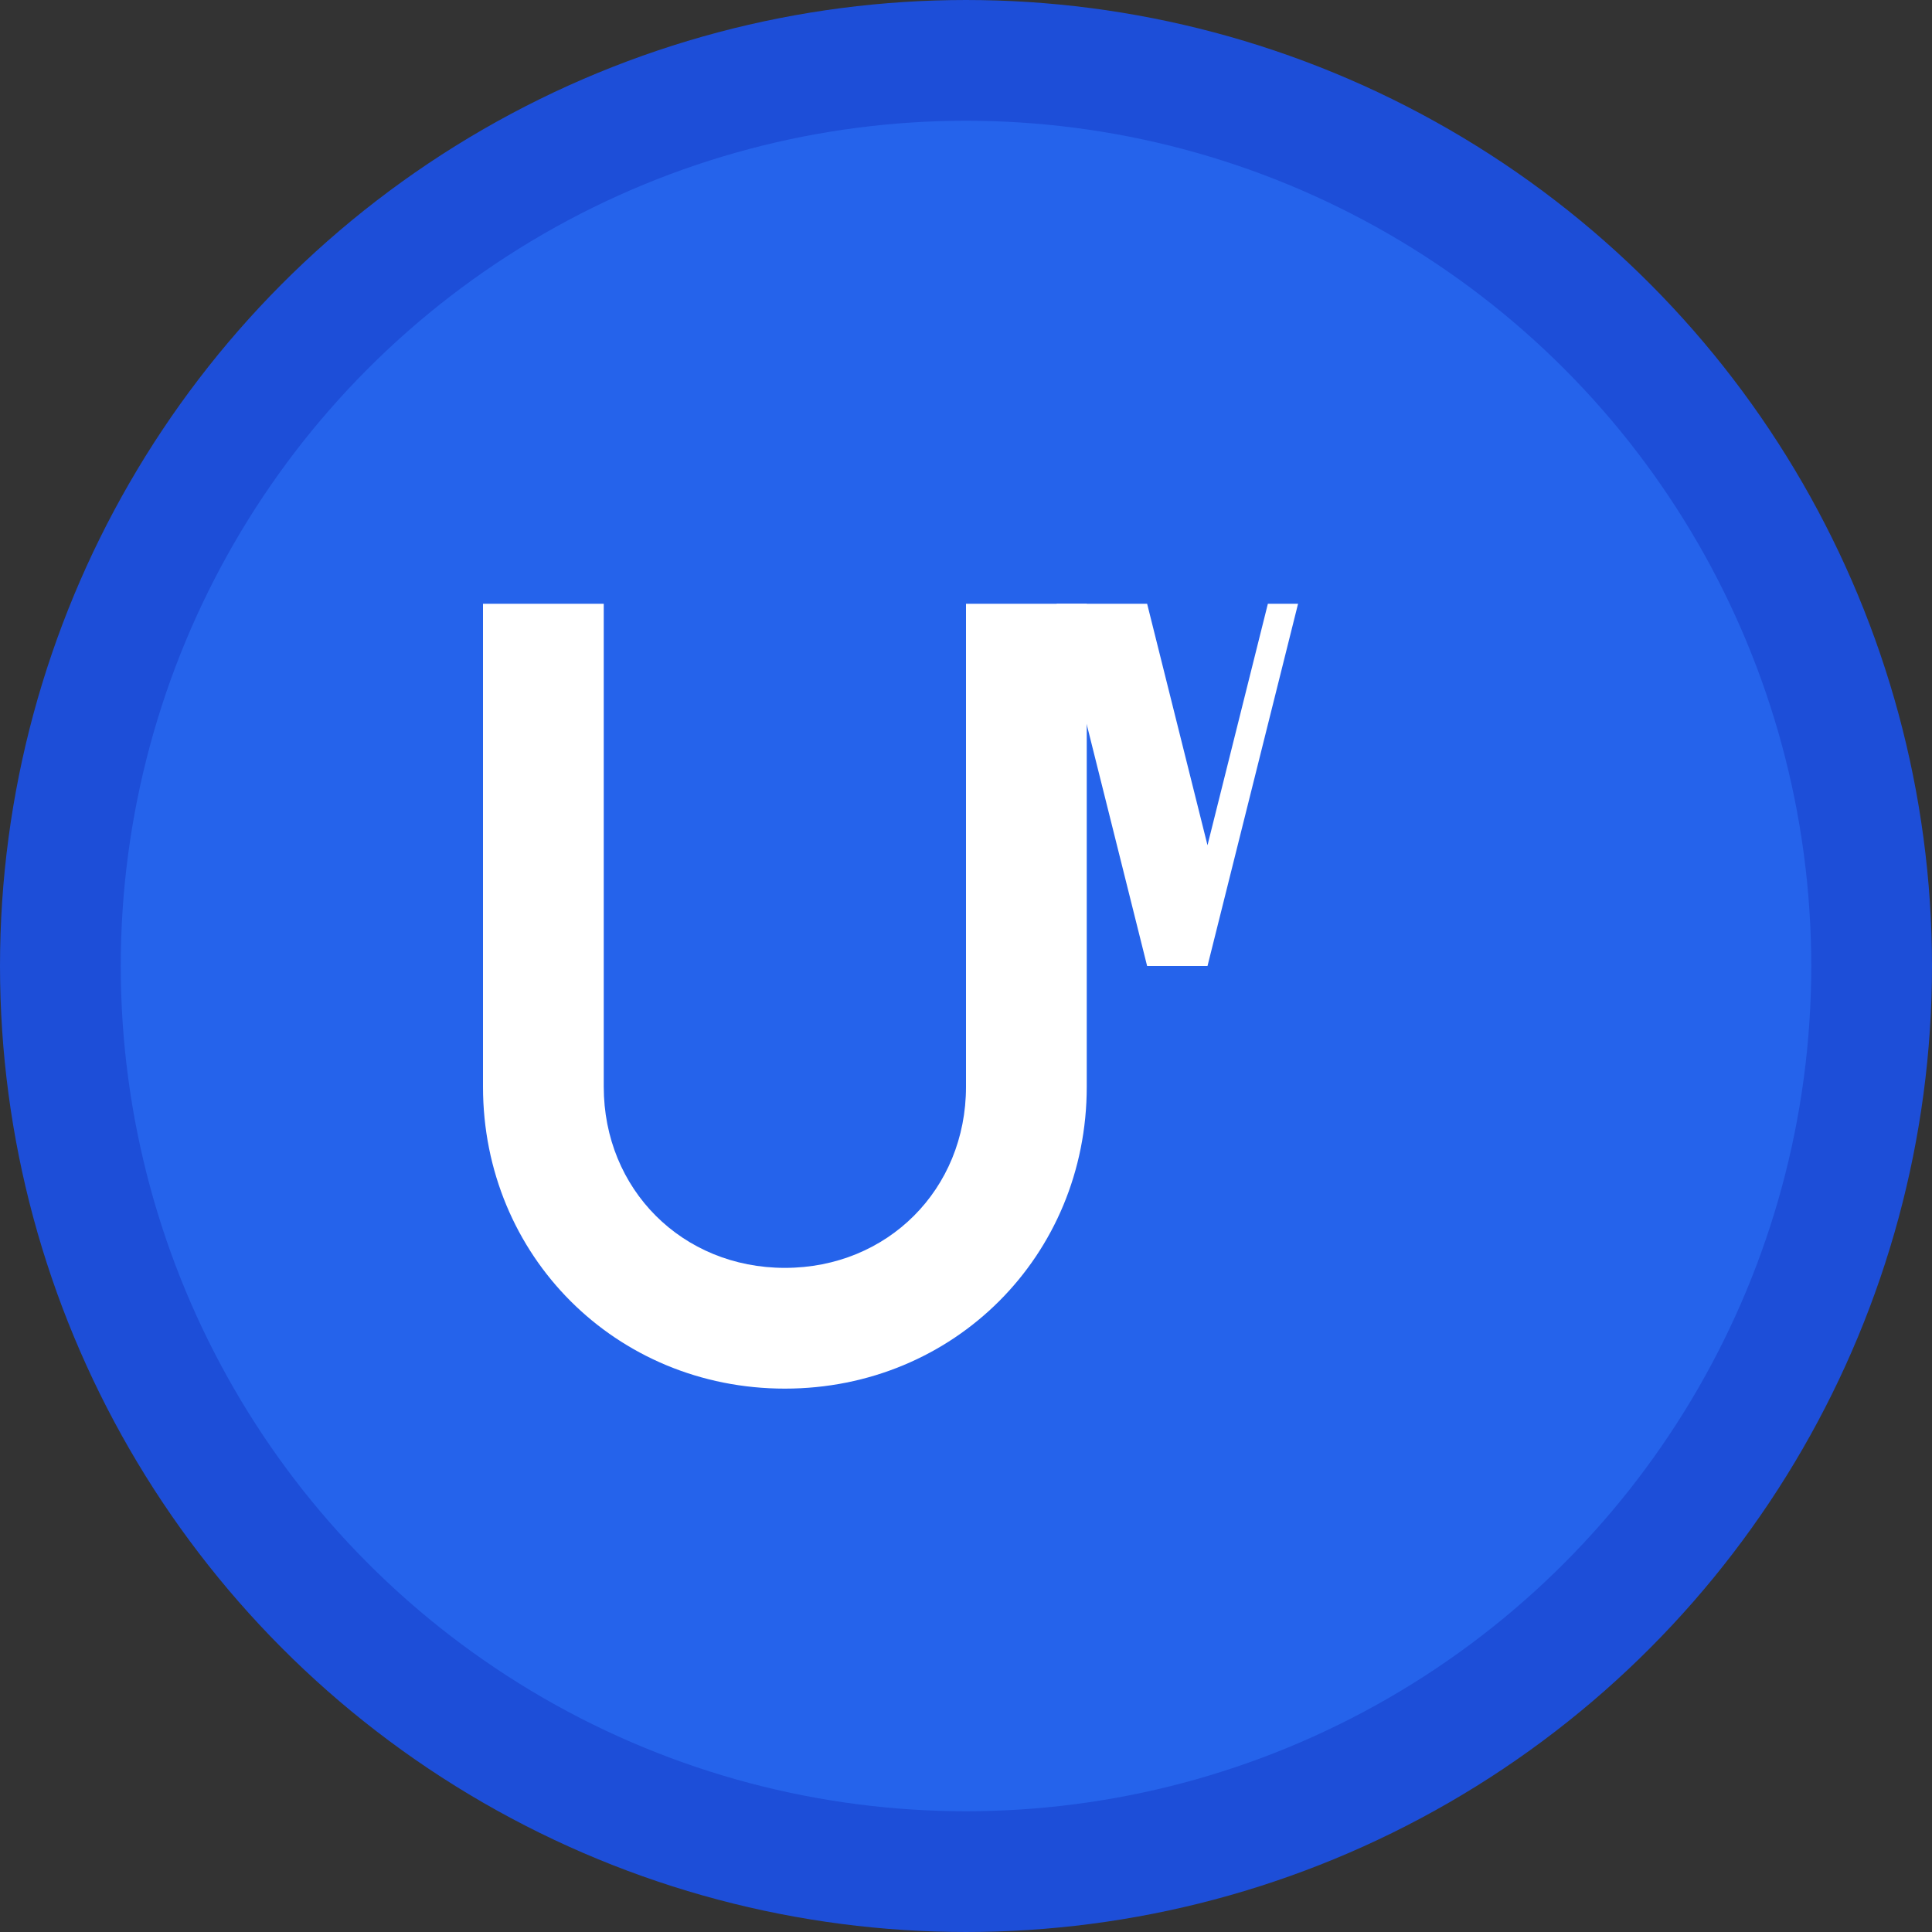 <svg xmlns="http://www.w3.org/2000/svg" viewBox="0 0 32 32" width="32" height="32">
  <rect x="0" y="0" width="32" height="32" fill="#333333" stroke="none"/>
  <circle cx="16" cy="16" r="15" fill="#2563eb" stroke="#1d4ed8" stroke-width="2"/>
  <path d="M8 10h2v8c0 1.7 1.3 3 3 3s3-1.3 3-3v-8h2v8c0 2.8-2.2 5-5 5s-5-2.2-5-5v-8z" fill="white"/>
  <path d="M20 10h1.5l-1.5 6h-1l-1.5-6h1.5l1 4 1-4z" fill="white"/>
</svg>

